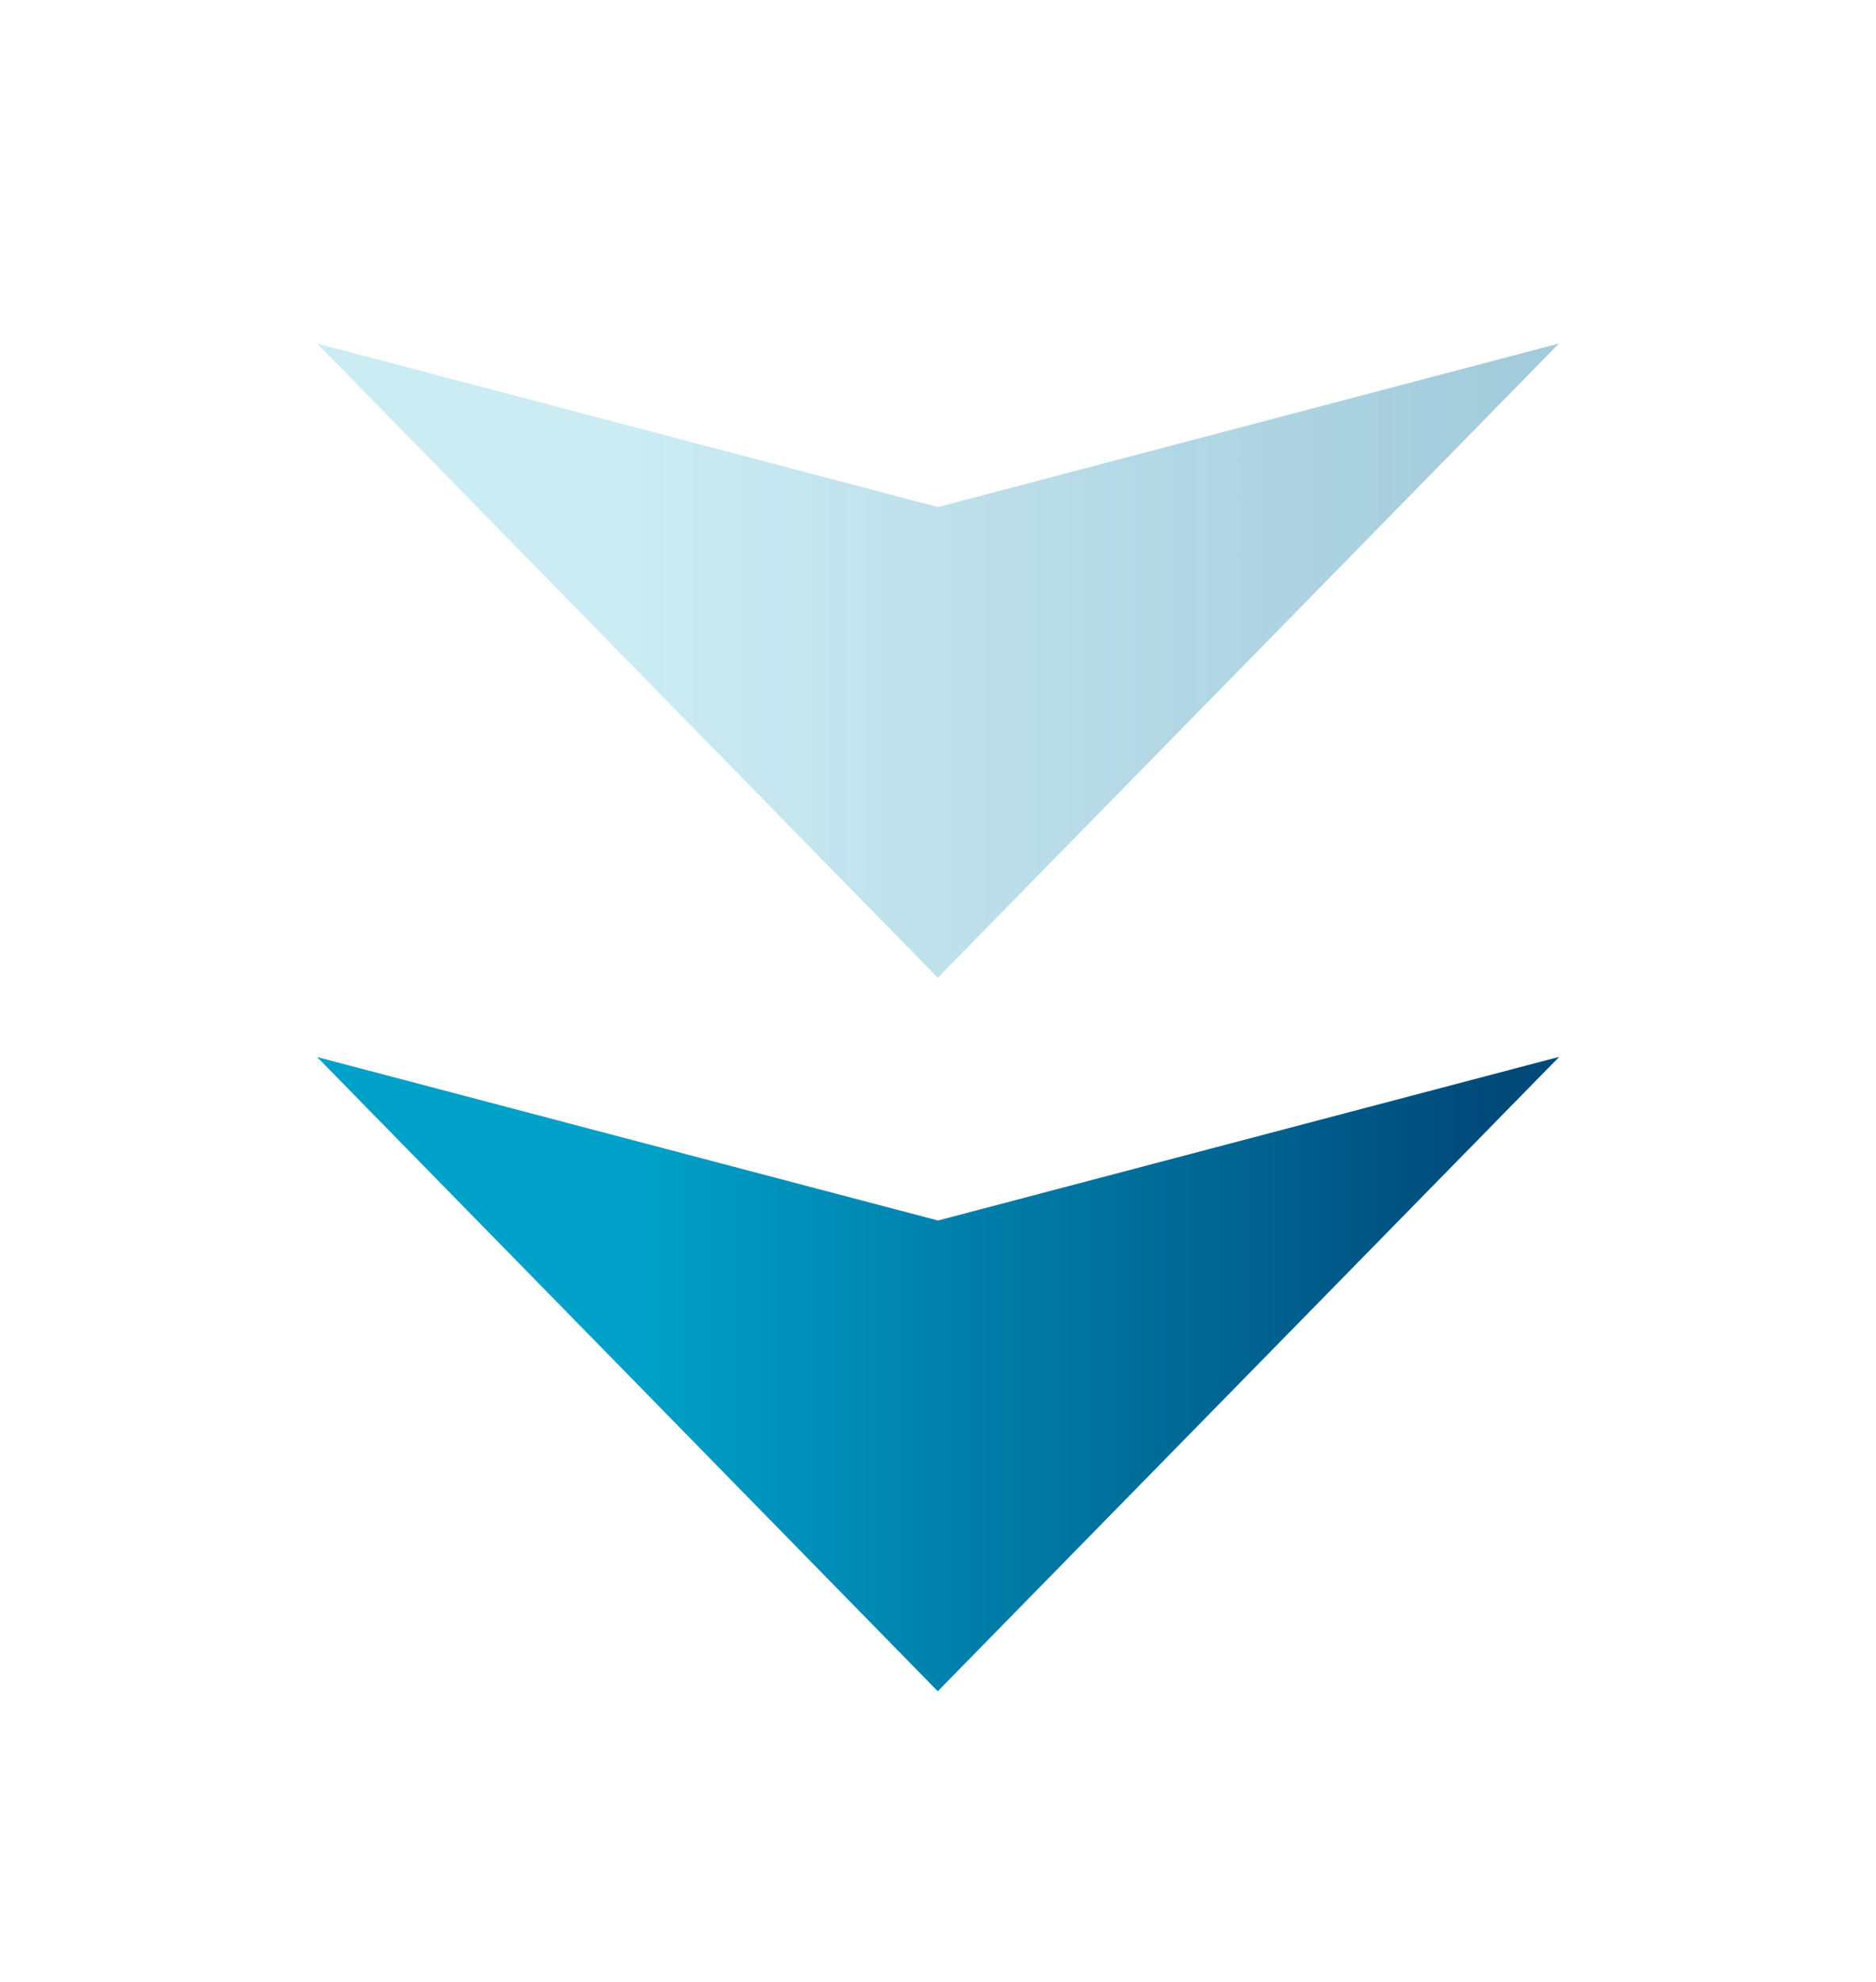 <svg viewBox="0 0 71 75" xmlns="http://www.w3.org/2000/svg" xmlns:xlink="http://www.w3.org/1999/xlink" width="71" height="75" fill="none" customFrame="#000000">
	<defs>
		<g id="pixso_custom_effect_0">
			<effect x="0" y="1" visibility="visible" fill="rgb(255,255,255)" fill-opacity="1" effectType="dropShadow" stdDeviation="12" radius="0" />
			<effect x="0" y="1" visibility="visible" fill="rgb(255,255,255)" fill-opacity="1" effectType="dropShadow" stdDeviation="1" radius="0" />
		</g>
		<filter id="filter_0" width="71" height="48" x="0" y="27" filterUnits="userSpaceOnUse" customEffect="url(#pixso_custom_effect_0)" color-interpolation-filters="sRGB">
			<feFlood flood-opacity="0" result="BackgroundImageFix" />
			<feColorMatrix result="hardAlpha" in="SourceAlpha" type="matrix" values="0 0 0 0 0 0 0 0 0 0 0 0 0 0 0 0 0 0 127 0 " />
			<feOffset dx="0" dy="1" in="hardAlpha" />
			<feGaussianBlur stdDeviation="4" />
			<feComposite k2="-1" k3="1" in2="hardAlpha" operator="out" />
			<feColorMatrix type="matrix" values="0 0 0 0 1 0 0 0 0 1 0 0 0 0 1 0 0 0 1 0 " />
			<feBlend result="effect_dropShadow_1" in2="BackgroundImageFix" mode="normal" />
			<feColorMatrix result="hardAlpha" in="SourceAlpha" type="matrix" values="0 0 0 0 0 0 0 0 0 0 0 0 0 0 0 0 0 0 127 0 " />
			<feOffset dx="0" dy="1" in="hardAlpha" />
			<feGaussianBlur stdDeviation="0.333" />
			<feComposite k2="-1" k3="1" in2="hardAlpha" operator="out" />
			<feColorMatrix type="matrix" values="0 0 0 0 1 0 0 0 0 1 0 0 0 0 1 0 0 0 1 0 " />
			<feBlend result="effect_dropShadow_2" in2="effect_dropShadow_1" mode="normal" />
			<feBlend result="shape" in="SourceGraphic" in2="effect_dropShadow_2" mode="normal" />
		</filter>
		<linearGradient id="paint_linear_0" x1="12" x2="12" y1="1.958" y2="35.044" gradientUnits="userSpaceOnUse">
			<stop stop-color="rgb(0,72,120)" offset="0" stop-opacity="1" />
			<stop stop-color="rgb(0,72,120)" offset="1" stop-opacity="0" />
		</linearGradient>
		<g id="pixso_custom_effect_1">
			<effect x="0" y="1" visibility="visible" fill="rgb(255,255,255)" fill-opacity="1" effectType="dropShadow" stdDeviation="12" radius="0" />
			<effect x="0" y="1" visibility="visible" fill="rgb(255,255,255)" fill-opacity="1" effectType="dropShadow" stdDeviation="1" radius="0" />
		</g>
		<filter id="filter_1" width="71" height="48" x="0" y="0" filterUnits="userSpaceOnUse" customEffect="url(#pixso_custom_effect_1)" color-interpolation-filters="sRGB">
			<feFlood flood-opacity="0" result="BackgroundImageFix" />
			<feColorMatrix result="hardAlpha" in="SourceAlpha" type="matrix" values="0 0 0 0 0 0 0 0 0 0 0 0 0 0 0 0 0 0 127 0 " />
			<feOffset dx="0" dy="1" in="hardAlpha" />
			<feGaussianBlur stdDeviation="4" />
			<feComposite k2="-1" k3="1" in2="hardAlpha" operator="out" />
			<feColorMatrix type="matrix" values="0 0 0 0 1 0 0 0 0 1 0 0 0 0 1 0 0 0 1 0 " />
			<feBlend result="effect_dropShadow_1" in2="BackgroundImageFix" mode="normal" />
			<feColorMatrix result="hardAlpha" in="SourceAlpha" type="matrix" values="0 0 0 0 0 0 0 0 0 0 0 0 0 0 0 0 0 0 127 0 " />
			<feOffset dx="0" dy="1" in="hardAlpha" />
			<feGaussianBlur stdDeviation="0.333" />
			<feComposite k2="-1" k3="1" in2="hardAlpha" operator="out" />
			<feColorMatrix type="matrix" values="0 0 0 0 1 0 0 0 0 1 0 0 0 0 1 0 0 0 1 0 " />
			<feBlend result="effect_dropShadow_2" in2="effect_dropShadow_1" mode="normal" />
			<feBlend result="shape" in="SourceGraphic" in2="effect_dropShadow_2" mode="normal" />
		</filter>
		<linearGradient id="paint_linear_1" x1="12" x2="12" y1="1.958" y2="35.044" gradientUnits="userSpaceOnUse">
			<stop stop-color="rgb(0,72,120)" offset="0" stop-opacity="1" />
			<stop stop-color="rgb(0,72,120)" offset="1" stop-opacity="0" />
		</linearGradient>
	</defs>
	<g id="组合 333">
		<g filter="url(#filter_0)">
			<path id="矢量 166" d="M6.189 23.5L0 47L24 23.509L0 0L6.189 23.5Z" fill="rgb(0,161,201)" fill-rule="evenodd" transform="matrix(0,1,-1,0,59,38)" />
			<path id="矢量 166" d="M6.189 23.5L0 47L24 23.509L0 0L6.189 23.5Z" fill="url(#paint_linear_0)" fill-rule="evenodd" transform="matrix(0,1,-1,0,59,38)" />
		</g>
		<g filter="url(#filter_1)">
			<path id="矢量 167" d="M6.189 23.5L0 47L24 23.509L0 0L6.189 23.5Z" opacity="0.2" fill="rgb(0,161,201)" fill-rule="evenodd" transform="matrix(0,1,-1,0,59,11)" />
			<path id="矢量 167" d="M6.189 23.5L0 47L24 23.509L0 0L6.189 23.5Z" opacity="0.2" fill="url(#paint_linear_1)" fill-rule="evenodd" transform="matrix(0,1,-1,0,59,11)" />
		</g>
	</g>
</svg>
